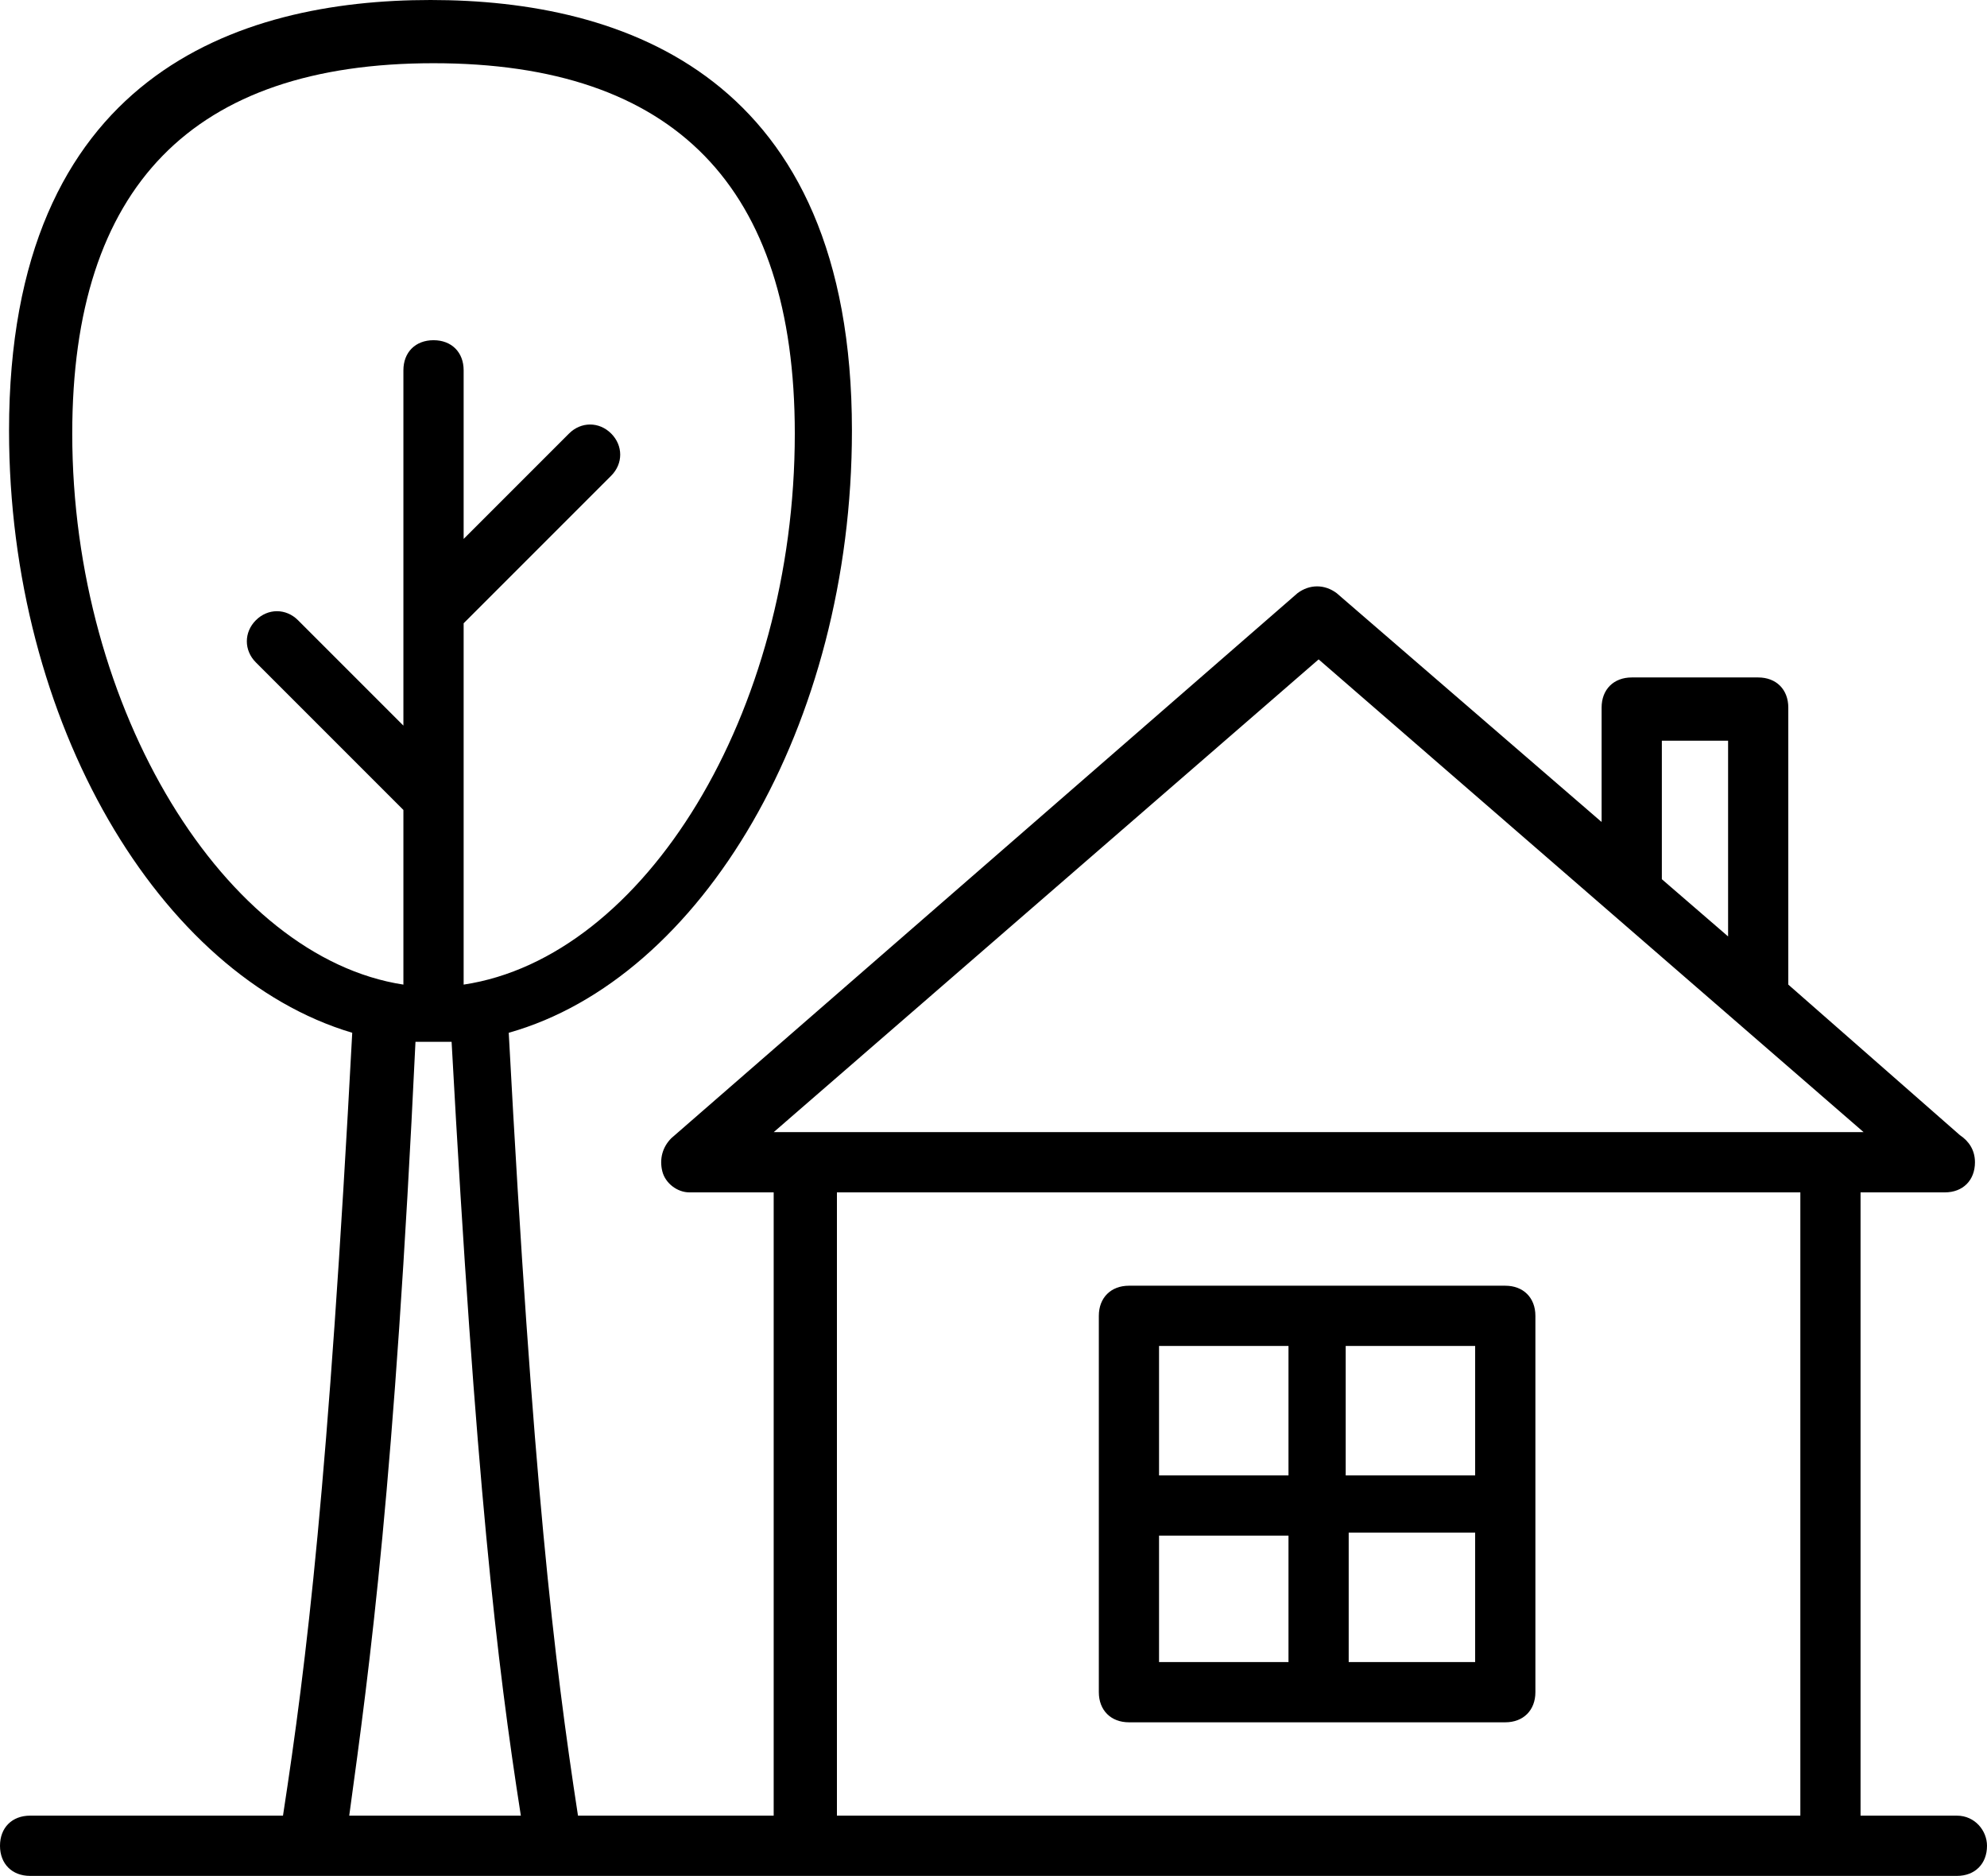 <?xml version="1.0" encoding="UTF-8"?><svg id="Layer_1" xmlns="http://www.w3.org/2000/svg" xmlns:xlink="http://www.w3.org/1999/xlink" viewBox="0 0 529.7 500"><defs><style>.cls-1{fill:none;}.cls-2{clip-path:url(#clippath);}</style><clipPath id="clippath"><rect class="cls-1" width="529.7" height="500"/></clipPath></defs><g class="cls-2"><path d="M401.28,342.7h-100.32c-4.82,0-8.03,3.21-8.03,8.02v100.32c0,4.82,3.21,8.03,8.03,8.03h100.32c4.82,0,8.03-3.21,8.03-8.03v-100.32c0-4.82-3.21-8.02-8.03-8.02m-8.03,50.56h-34.51v-34.51h34.51v34.51Zm-49.76,0h-34.51v-34.51h34.51v34.51Zm-34.51,16.05h34.51v33.71h-34.51v-33.71Zm50.56-.8h33.71v34.51h-33.71v-34.51Z"/><path d="M521.67,483.95h-25.68v-166.13h22.47c4.82,0,8.03-3.21,8.03-8.03,0-3.21-1.6-5.62-4.01-7.22l-45.75-40.13v-73.84c0-4.82-3.21-8.03-8.03-8.03h-33.71c-4.82,0-8.03,3.21-8.03,8.03v30.5l-70.63-61c-3.21-2.41-7.22-2.41-10.43,0l-166.93,145.27c-2.41,2.41-3.21,5.62-2.41,8.83,.8,3.21,4.01,5.62,7.22,5.62h22.47v166.13h-52.17c-6.42-41.73-12.04-89.09-18.46-208.67,51.36-14.45,91.49-81.86,91.49-160.51C227.13,20.06,166.13,0,114.77,0S2.41,20.06,2.41,114.77c0,77.85,40.13,145.26,91.49,160.51-6.42,120.38-12.04,166.93-18.46,208.67H8.03c-4.82,0-8.03,3.21-8.03,8.03s3.21,8.03,8.03,8.03H521.67c4.82,0,8.03-3.21,8.03-8.03,0-4.01-3.21-8.03-8.03-8.03Zm-78.65-286.52h17.66v52.17l-17.66-15.25v-36.92Zm-91.49-21.67l145.27,126H206.26l145.26-126ZM19.26,115.57C19.26,49.76,51.36,16.85,115.57,16.85s96.31,32.9,96.31,98.72c0,74.64-40.13,139.65-88.28,146.87v-96.31l39.33-39.33c3.21-3.21,3.21-8.03,0-11.24-3.21-3.21-8.03-3.21-11.24,0l-28.09,28.09v-44.94c0-4.82-3.21-8.03-8.03-8.03s-8.03,3.21-8.03,8.03v94.7l-28.09-28.09c-3.21-3.21-8.03-3.21-11.24,0-3.21,3.21-3.21,8.03,0,11.24l39.33,39.33v46.55c-47.35-7.22-88.28-73.03-88.28-146.87M93.1,483.95c5.62-40.93,12.04-88.28,17.66-206.26h9.63c6.42,117.18,12.04,165.33,18.46,206.26h-45.75Zm130.02-166.13H479.94v166.13H223.11v-166.13Z"/></g></svg>